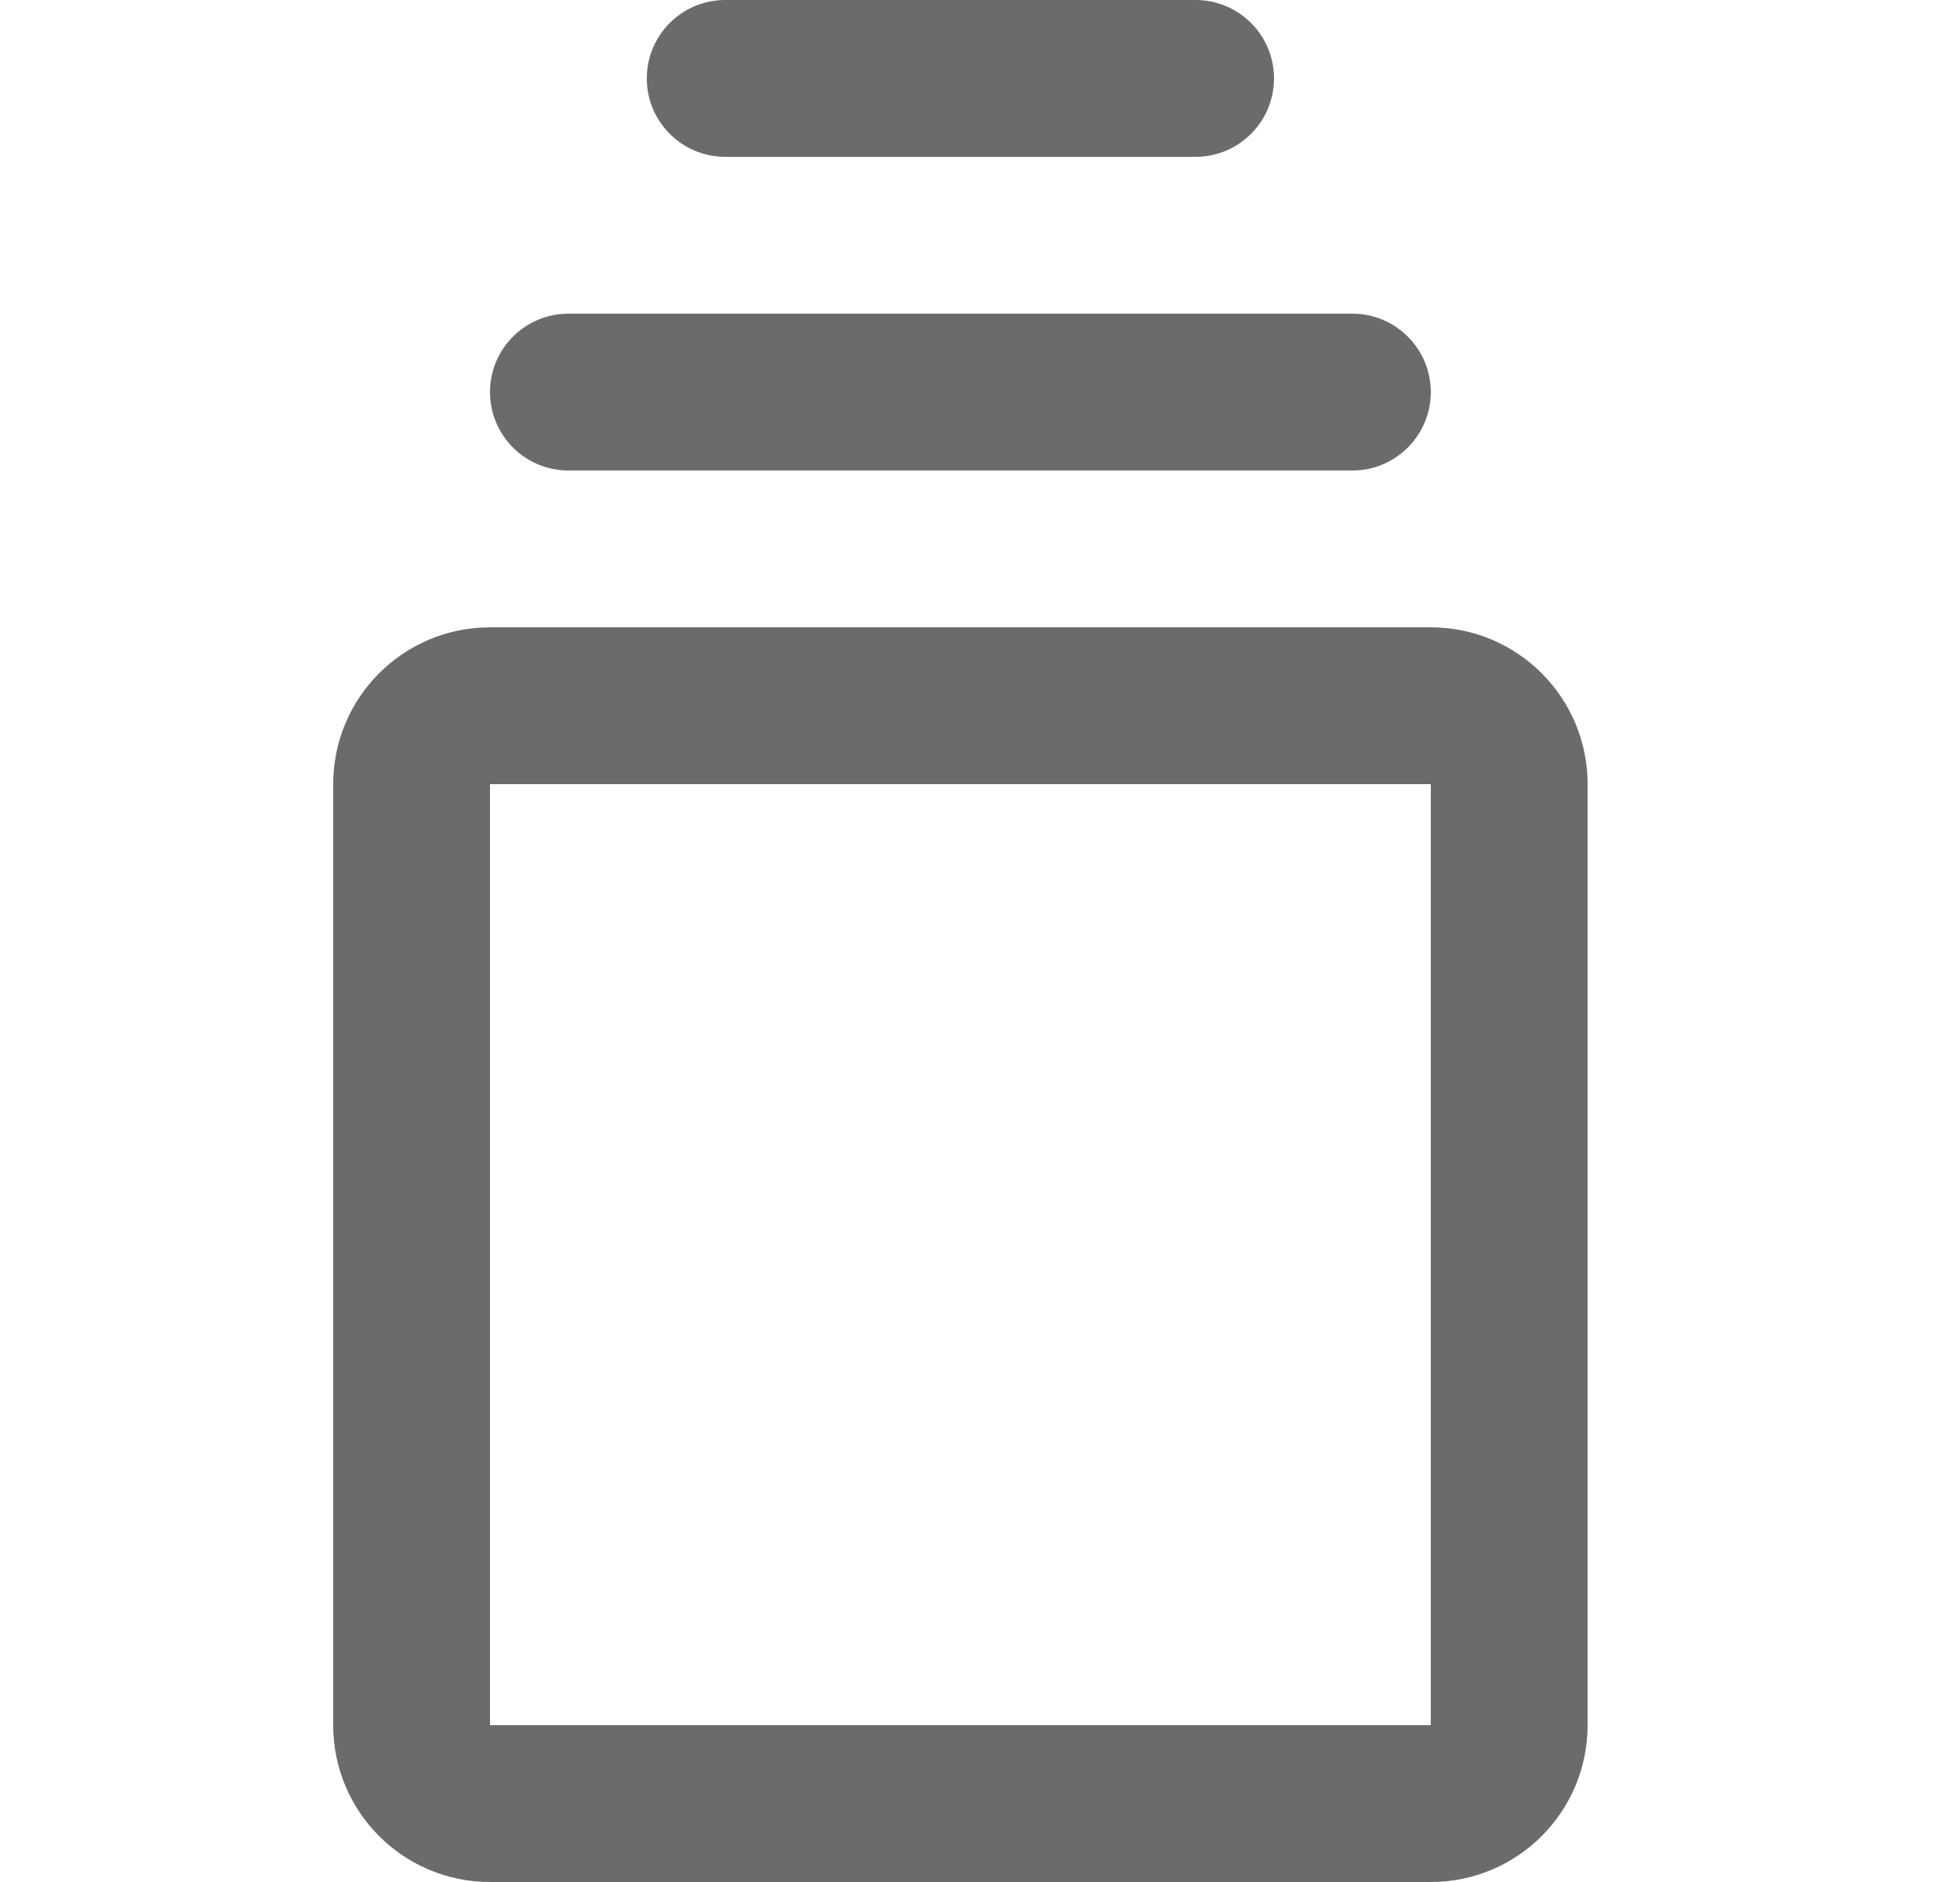 <svg width="25" height="24" viewBox="0 0 25 24" fill="none" xmlns="http://www.w3.org/2000/svg">
<path fill-rule="evenodd" clip-rule="evenodd" d="M15.25 2C15.802 2 16.25 1.552 16.25 1C16.25 0.448 15.802 0 15.25 0H9.25C8.698 0 8.25 0.448 8.25 1C8.25 1.552 8.698 2 9.25 2H15.25ZM17.25 6C17.802 6 18.25 5.552 18.25 5C18.25 4.448 17.802 4 17.25 4H7.25C6.698 4 6.25 4.448 6.25 5C6.25 5.552 6.698 6 7.25 6H17.25ZM18.25 10H6.25V22H18.25V10ZM6.25 8C5.145 8 4.25 8.895 4.25 10V22C4.25 23.105 5.145 24 6.25 24H18.25C19.355 24 20.25 23.105 20.25 22V10C20.25 8.895 19.355 8 18.25 8H6.25Z" fill="#6B6B6A"/>
</svg>
